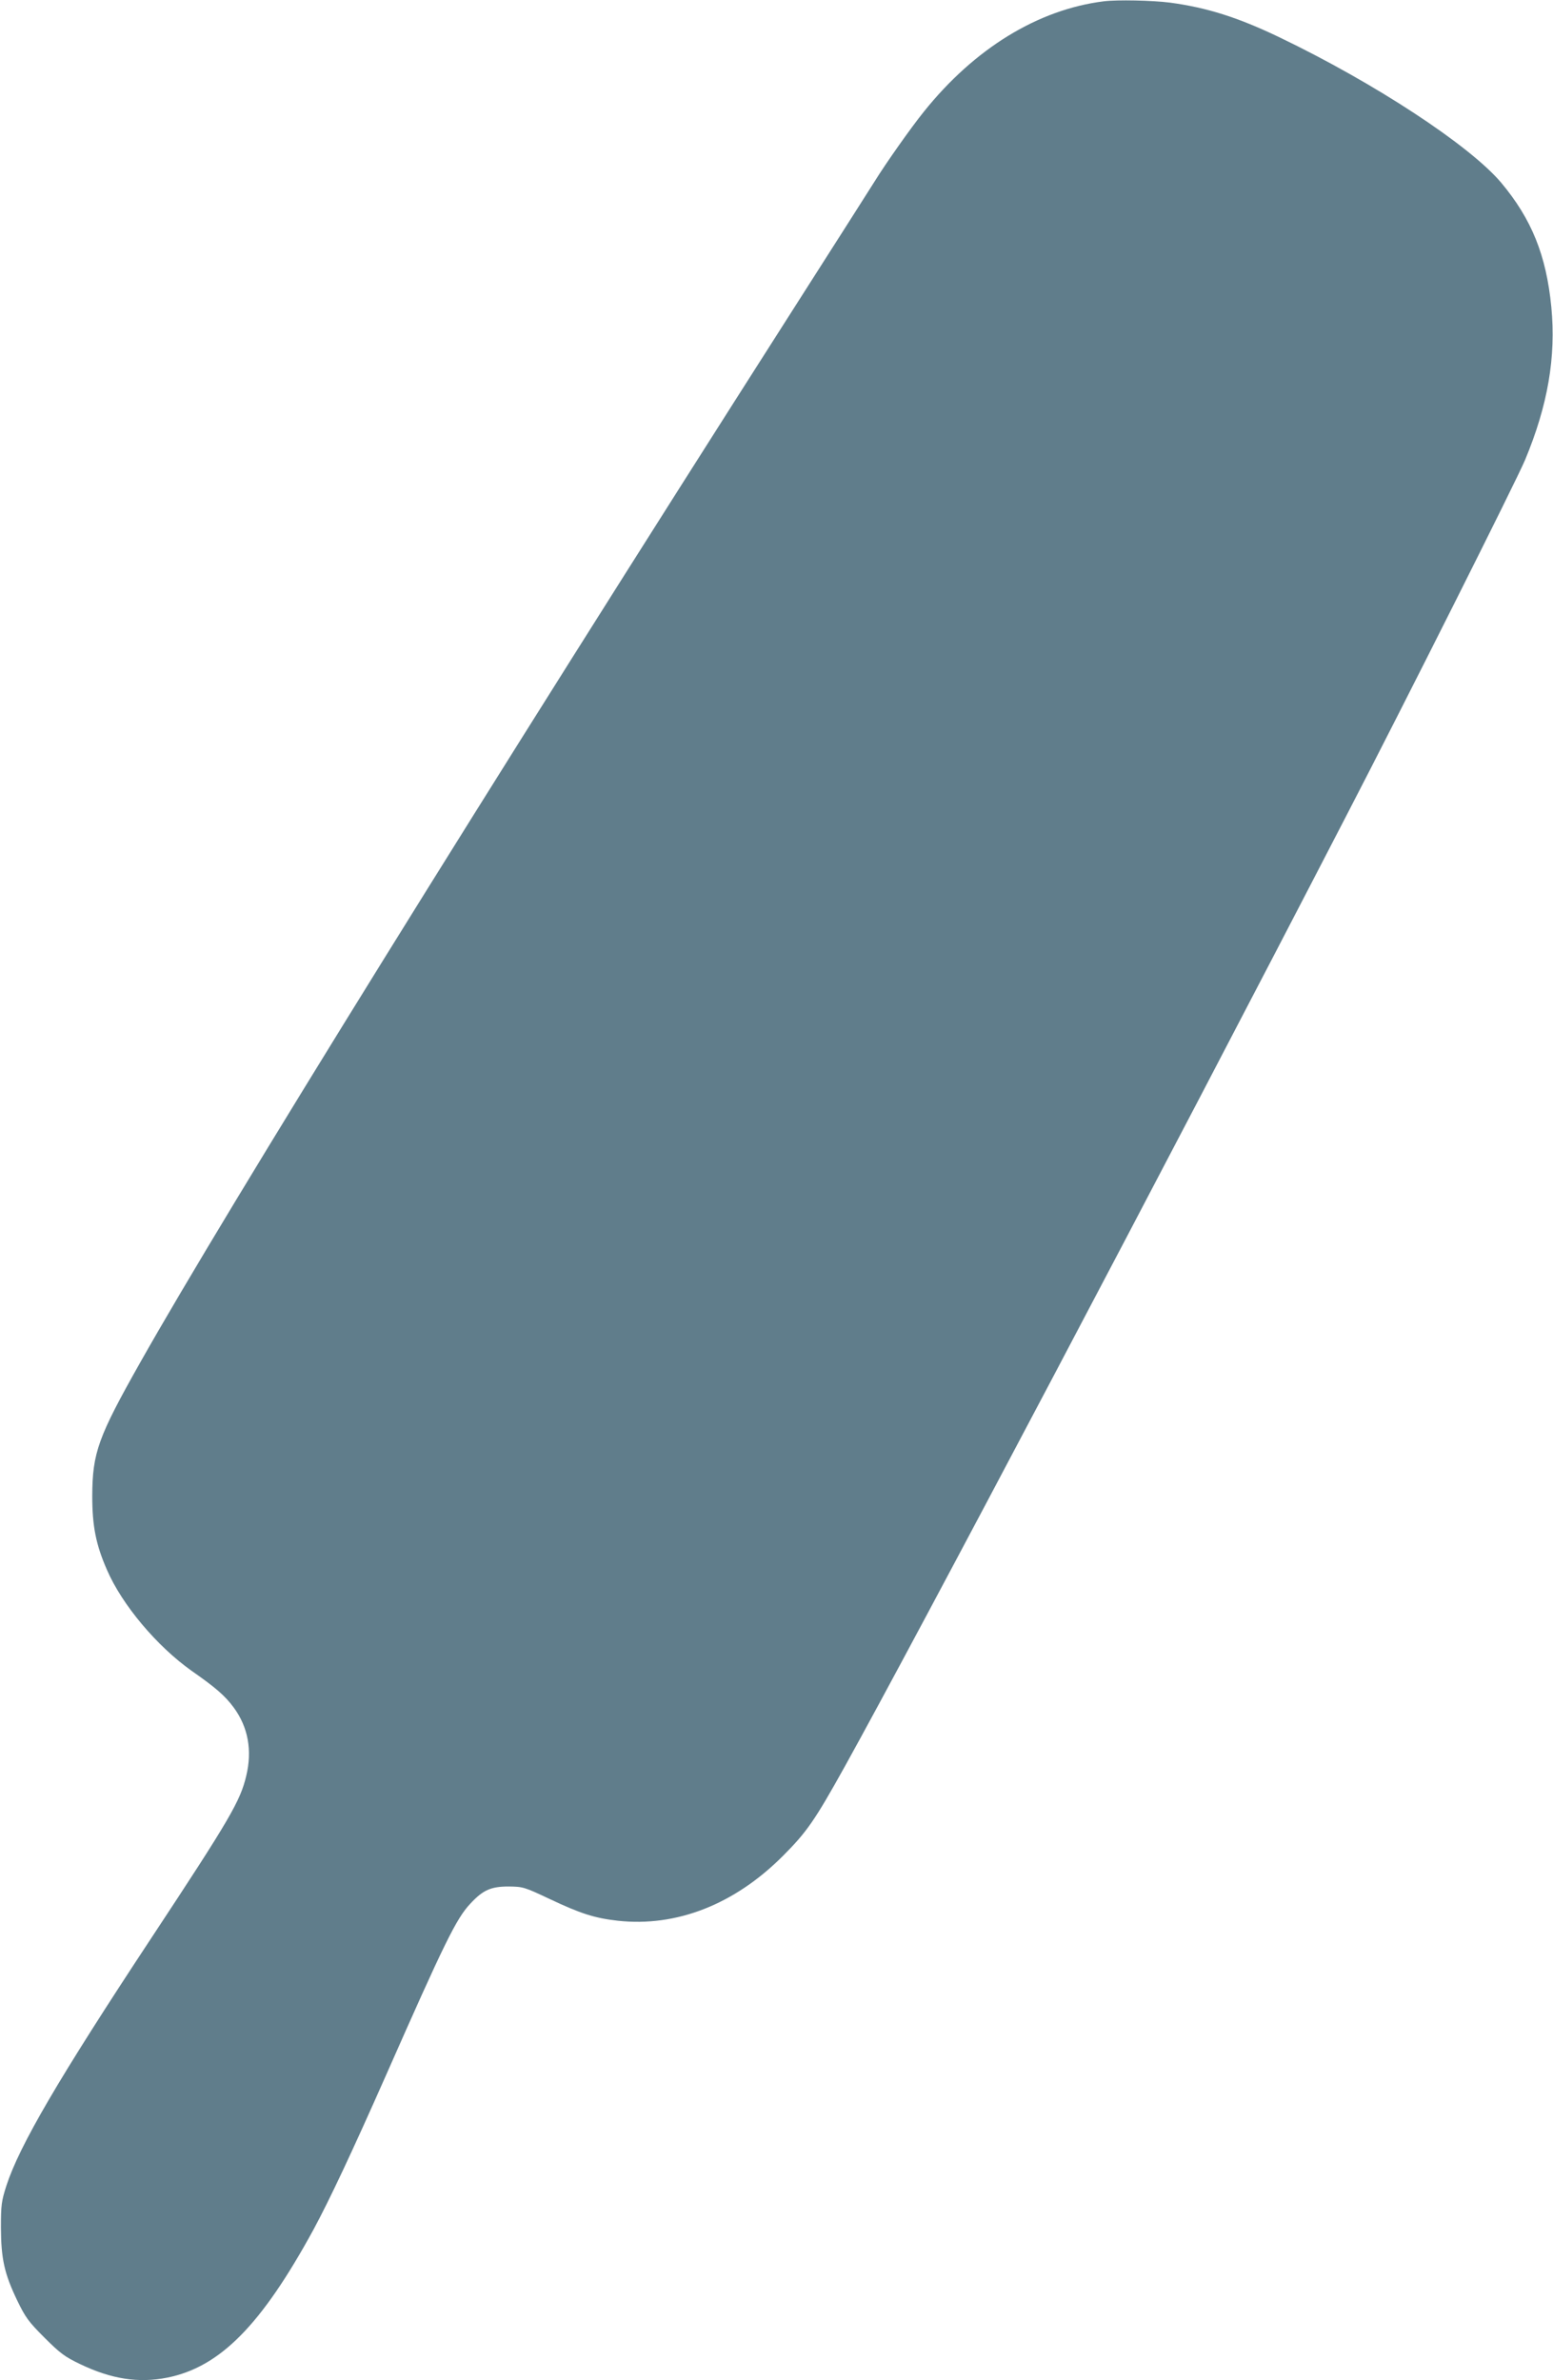 <?xml version="1.0" standalone="no"?>
<!DOCTYPE svg PUBLIC "-//W3C//DTD SVG 20010904//EN"
 "http://www.w3.org/TR/2001/REC-SVG-20010904/DTD/svg10.dtd">
<svg version="1.0" xmlns="http://www.w3.org/2000/svg"
 width="835pt" height="1280pt" viewBox="0 0 835 1280"
 preserveAspectRatio="xMidYMid meet">
<g transform="translate(0,1280) scale(0.1,-0.1)"
fill="#607d8b" stroke="none">
<path d="M5935 12793 c-354 -44 -696 -254 -968 -594 -68 -84 -206 -280 -264
-374 -17 -27 -219 -345 -449 -705 -1640 -2571 -3033 -4819 -3499 -5645 -228
-404 -258 -487 -259 -720 0 -160 19 -260 79 -397 81 -188 269 -411 455 -543
129 -90 180 -134 227 -198 77 -105 100 -230 67 -367 -32 -135 -86 -229 -509
-870 -502 -761 -710 -1117 -781 -1335 -26 -82 -29 -102 -29 -225 1 -167 18
-246 87 -390 45 -93 61 -115 147 -201 83 -83 109 -103 191 -142 168 -81 315
-104 470 -73 283 57 505 282 785 795 87 161 210 423 390 830 316 716 378 843
454 924 68 73 110 92 206 92 78 -1 84 -3 220 -67 167 -79 242 -103 366 -117
317 -35 629 88 889 349 128 128 172 192 332 480 387 697 1708 3200 2691 5102
321 619 921 1815 967 1925 122 293 167 553 141 822 -27 278 -106 473 -270 669
-169 200 -679 535 -1191 781 -225 108 -390 160 -590 187 -96 12 -282 16 -355
7z"/>
</g>
</svg>
